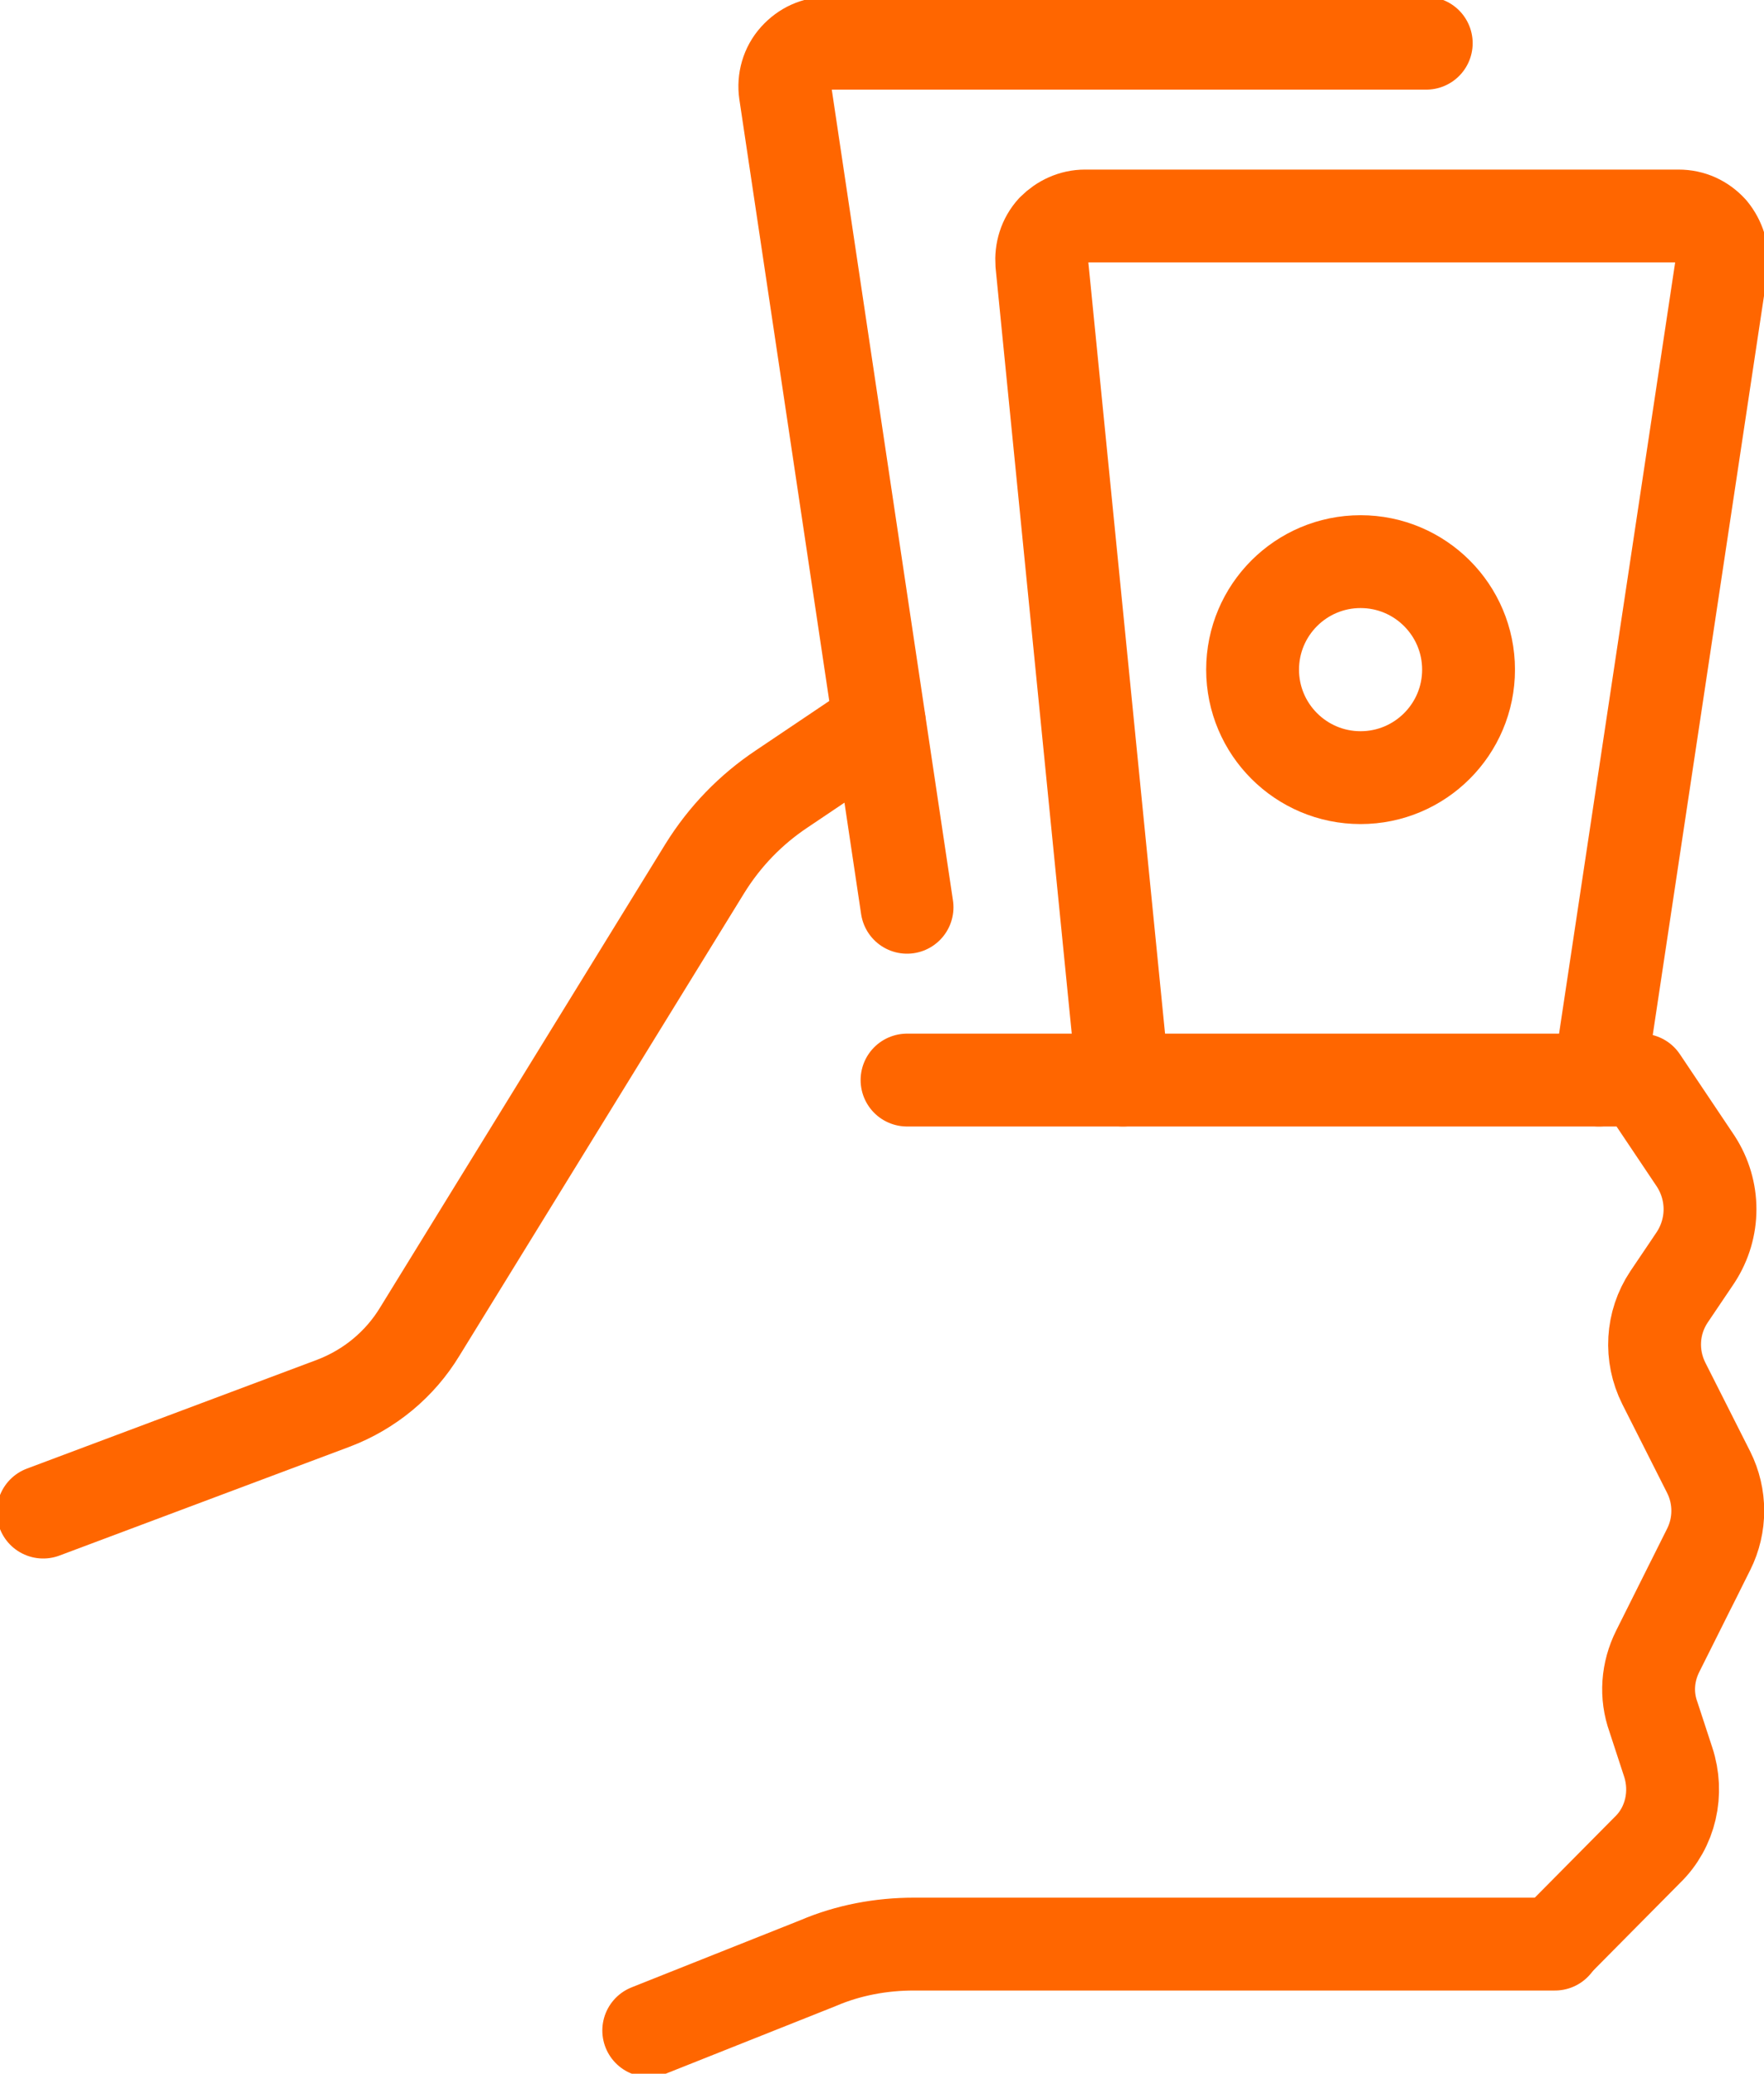 <svg width="57" height="67" viewBox="0 0 57 67" fill="none" xmlns="http://www.w3.org/2000/svg">
<path d="M29.309 29.313L25.374 2.987C25.318 2.596 25.43 2.178 25.709 1.871C25.988 1.563 26.351 1.396 26.769 1.396H46.086" stroke="#FF6600" stroke-width="3" stroke-linecap="round" stroke-linejoin="round"/>
<path d="M36.288 34.896L33.664 8.515C33.636 8.124 33.748 7.733 34.027 7.426C34.306 7.147 34.669 6.979 35.06 6.979H54.237C54.655 6.979 55.018 7.147 55.297 7.454C55.548 7.761 55.688 8.18 55.632 8.571L51.669 34.896" stroke="#FF6600" stroke-width="3" stroke-linecap="round" stroke-linejoin="round"/>
<path d="M50.245 62.812H29.533C28.472 62.812 27.411 63.008 26.434 63.427L20.963 65.604" stroke="#FF6600" stroke-width="3" stroke-linecap="round" stroke-linejoin="round"/>
<path d="M29.309 34.896H53.036L54.795 37.52C55.409 38.469 55.409 39.67 54.795 40.619L53.929 41.903C53.371 42.741 53.315 43.801 53.762 44.695L55.214 47.57C55.604 48.352 55.604 49.273 55.214 50.055L53.567 53.349C53.232 54.019 53.176 54.773 53.427 55.471L53.902 56.922C54.236 57.927 53.985 59.044 53.232 59.77L50.273 62.757" stroke="#FF6600" stroke-width="3" stroke-linecap="round" stroke-linejoin="round"/>
<path d="M1.396 48.854L10.775 45.337C11.947 44.89 12.924 44.08 13.566 43.02L22.778 28.056C23.42 27.023 24.257 26.158 25.262 25.488L28.416 23.366" stroke="#FF6600" stroke-width="3" stroke-linecap="round" stroke-linejoin="round"/>
<path d="M43.964 25.125C45.89 25.125 47.453 23.562 47.453 21.636C47.453 19.709 45.89 18.146 43.964 18.146C42.038 18.146 40.475 19.709 40.475 21.636C40.475 23.562 42.038 25.125 43.964 25.125Z" stroke="#FF6600" stroke-width="3" stroke-linecap="round" stroke-linejoin="round"/>
</svg>

